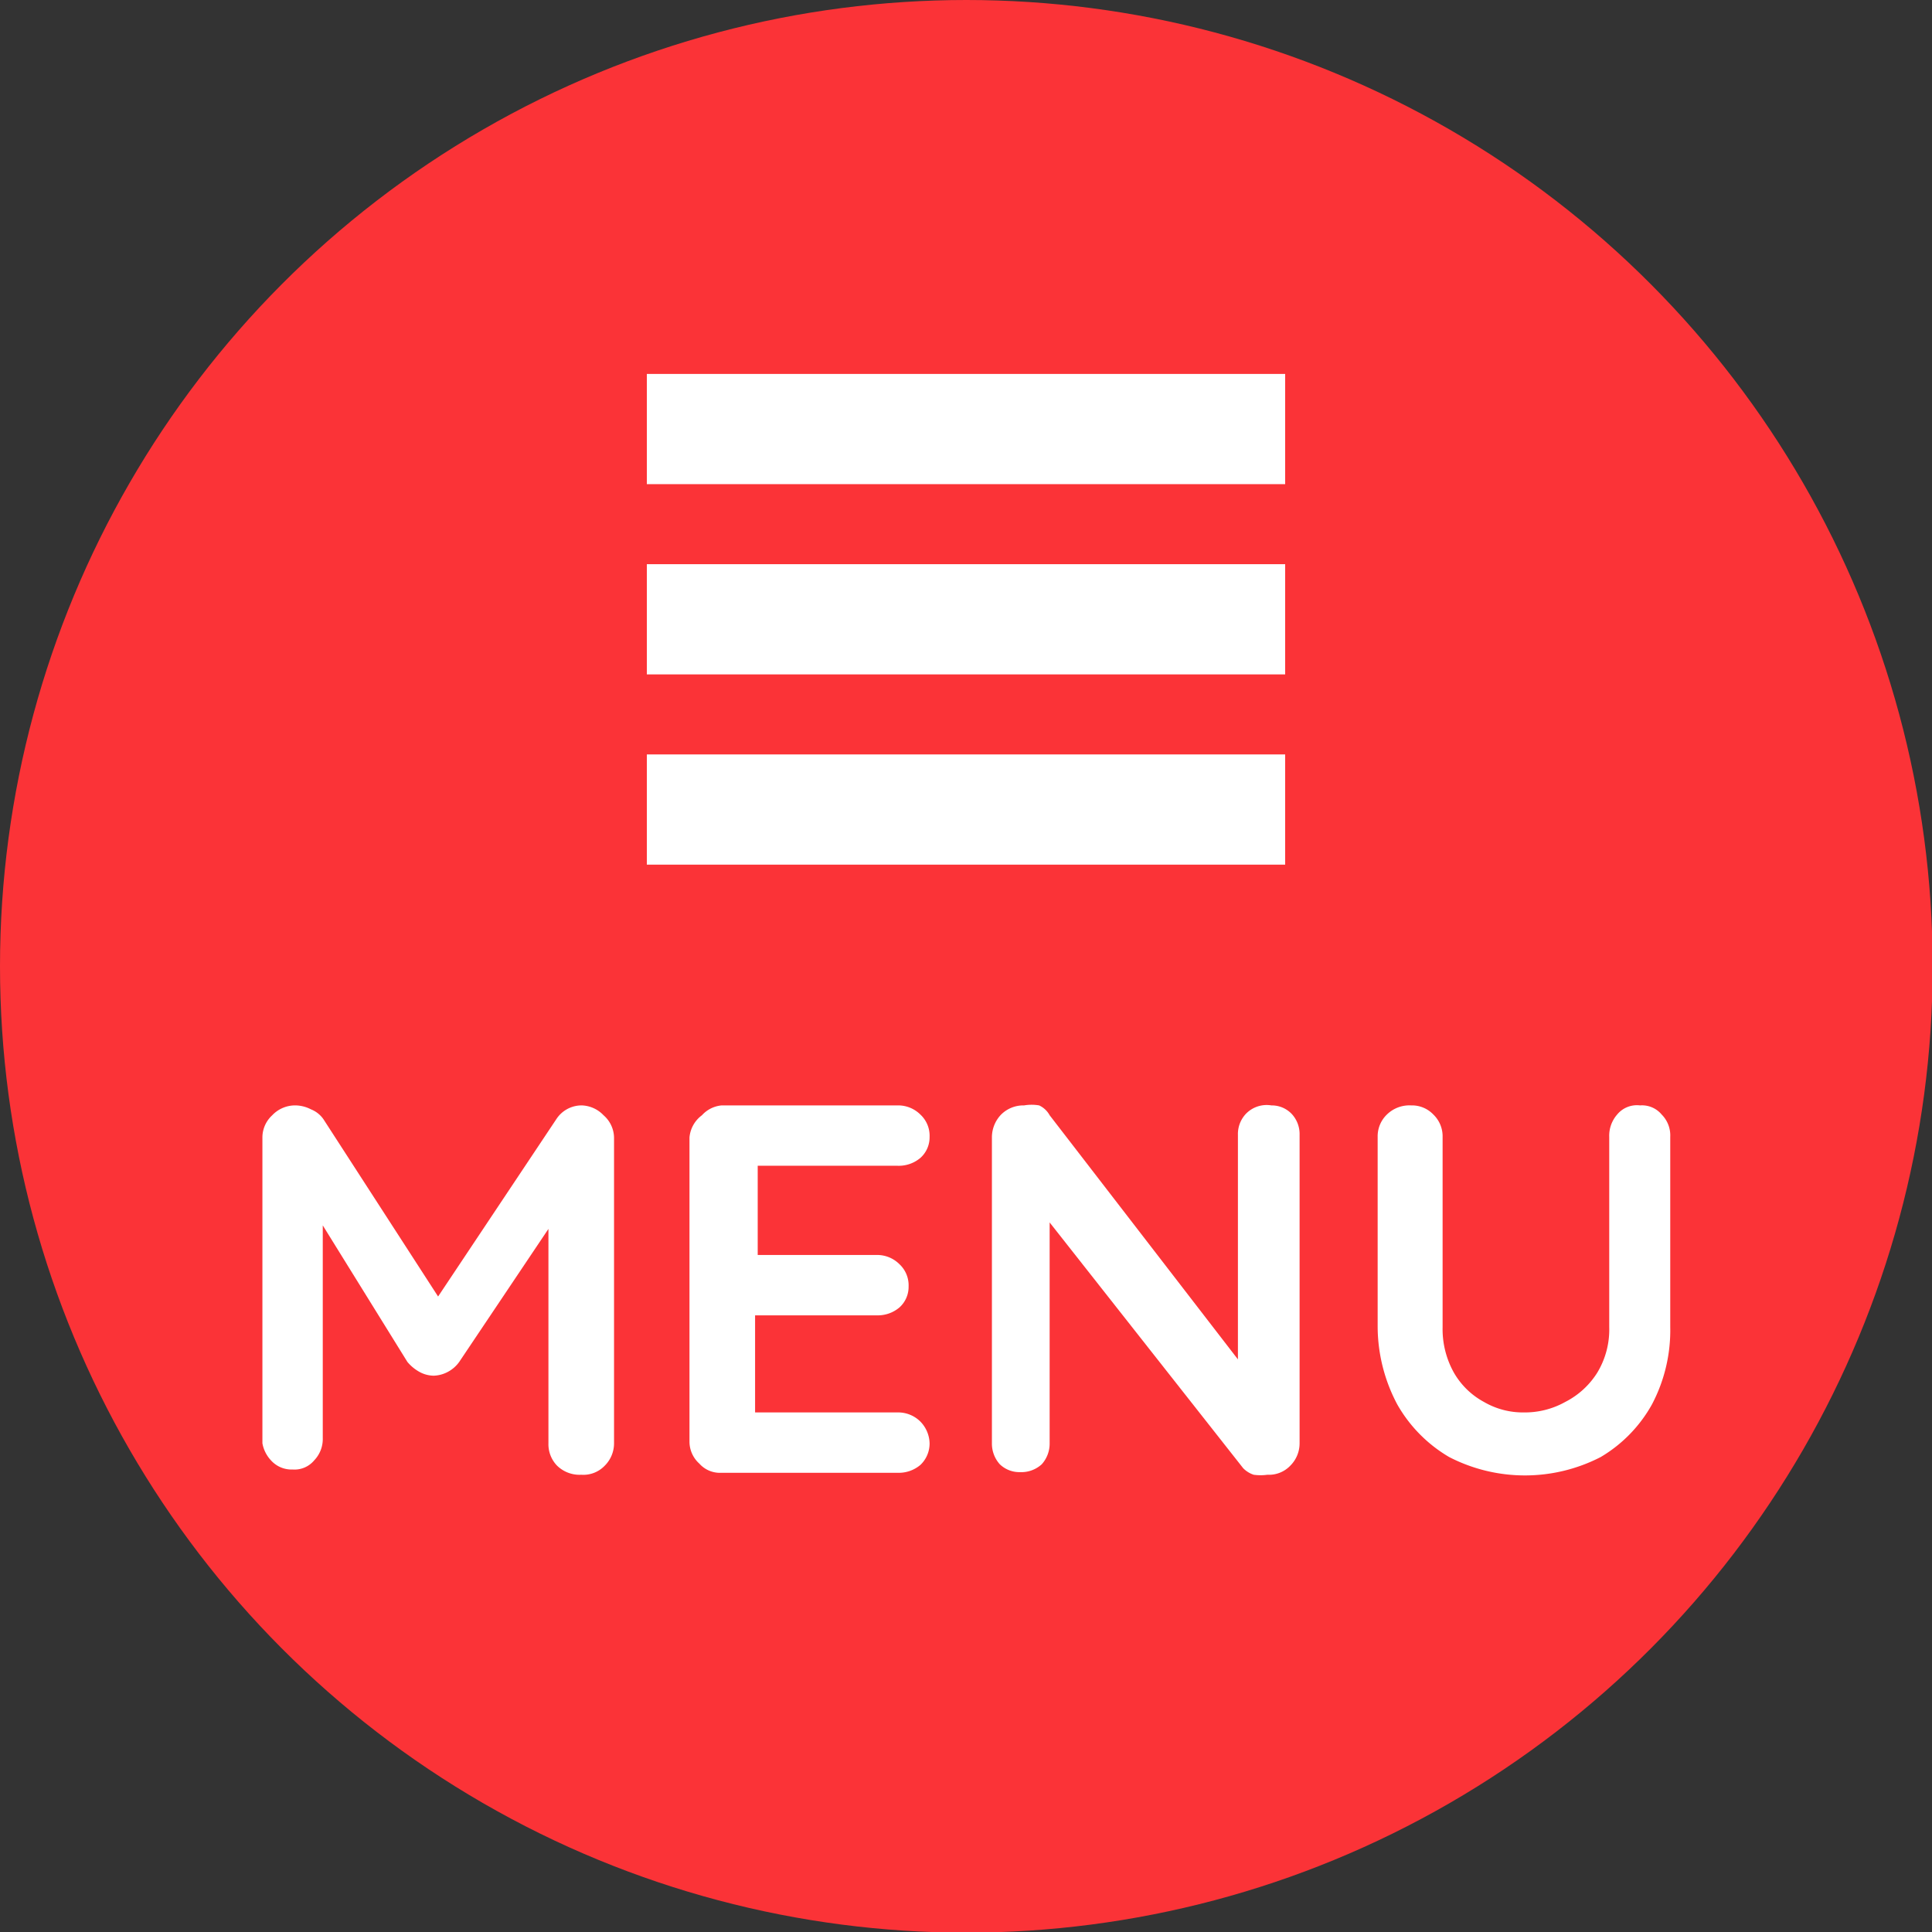 <svg xmlns="http://www.w3.org/2000/svg" viewBox="0 0 29.45 29.45"><rect x="0" y="0" width="29.45" height="29.45" fill="#333333" stroke="none"/><defs><style>.cls-1{fill:#fb3337;}.cls-2{fill:none;stroke:#fff;stroke-miterlimit:10;stroke-width:1.68px;}.cls-3{fill:#fff;}</style></defs><title>アセット 4</title><g id="レイヤー_2" data-name="レイヤー 2"><g id="コンテンツ"><circle class="cls-1" cx="14.73" cy="14.73" r="14.73"/><line class="cls-2" x1="9.86" y1="6.54" x2="19.59" y2="6.54"/><line class="cls-2" x1="9.86" y1="9.44" x2="19.59" y2="9.44"/><line class="cls-2" x1="9.86" y1="12.34" x2="19.59" y2="12.34"/><path class="cls-3" d="M4.51,16.85a.53.53,0,0,1,.23.06.42.42,0,0,1,.19.15l1.94,3H6.48l2-3a.46.46,0,0,1,.39-.21A.48.48,0,0,1,9.2,17a.46.46,0,0,1,.16.35V22a.48.48,0,0,1-.14.34.45.45,0,0,1-.36.14.49.49,0,0,1-.37-.14A.47.47,0,0,1,8.36,22V18.2l.31.07L7,20.76a.5.5,0,0,1-.17.15.49.49,0,0,1-.22.06.46.46,0,0,1-.22-.06.65.65,0,0,1-.18-.15L4.71,18.34l.21-.42v4a.47.47,0,0,1-.13.34.39.39,0,0,1-.33.14.42.42,0,0,1-.33-.14A.51.51,0,0,1,4,22V17.33A.46.46,0,0,1,4.15,17,.48.48,0,0,1,4.51,16.85Z"/><path class="cls-3" d="M11,16.85h2.68a.48.48,0,0,1,.35.14.44.44,0,0,1,.14.34.42.42,0,0,1-.14.32.51.51,0,0,1-.35.12H11.48l.07-.13V19.2l-.06-.07h1.87a.48.48,0,0,1,.35.14.44.44,0,0,1,.14.34.42.42,0,0,1-.14.32.51.51,0,0,1-.35.12H11.51l0-.06v1.62l-.06-.08h2.23a.48.48,0,0,1,.35.14.49.49,0,0,1,.14.33.45.45,0,0,1-.14.33.51.51,0,0,1-.35.12H11a.42.42,0,0,1-.34-.14.45.45,0,0,1-.15-.34V17.34A.47.47,0,0,1,10.7,17,.46.46,0,0,1,11,16.85Z"/><path class="cls-3" d="M19.38,16.85a.42.42,0,0,1,.31.13.45.45,0,0,1,.12.32V22a.48.48,0,0,1-.14.34.45.45,0,0,1-.35.14.76.76,0,0,1-.21,0,.4.4,0,0,1-.16-.1l-3.15-4L16,18.2V22a.47.47,0,0,1-.12.32.46.46,0,0,1-.33.12.43.43,0,0,1-.31-.12.47.47,0,0,1-.12-.32V17.34a.5.5,0,0,1,.14-.35.48.48,0,0,1,.35-.14.68.68,0,0,1,.23,0A.35.35,0,0,1,16,17l3,3.89-.13.09V17.3a.45.45,0,0,1,.12-.32A.44.44,0,0,1,19.38,16.85Z"/><path class="cls-3" d="M25,16.85a.39.39,0,0,1,.33.14.45.45,0,0,1,.13.34v2.9a2.42,2.42,0,0,1-.28,1.18,2.14,2.14,0,0,1-.78.8,2.52,2.52,0,0,1-2.31,0,2.17,2.17,0,0,1-.79-.8A2.54,2.54,0,0,1,21,20.23v-2.9a.46.46,0,0,1,.14-.34.49.49,0,0,1,.37-.14.45.45,0,0,1,.34.14.46.46,0,0,1,.14.34v2.9a1.36,1.36,0,0,0,.17.69,1.17,1.17,0,0,0,.46.45,1.18,1.18,0,0,0,.61.16,1.26,1.26,0,0,0,.63-.16,1.24,1.24,0,0,0,.49-.45,1.27,1.27,0,0,0,.18-.69v-2.9a.49.49,0,0,1,.12-.34A.39.39,0,0,1,25,16.85Z"/></g></g></svg>